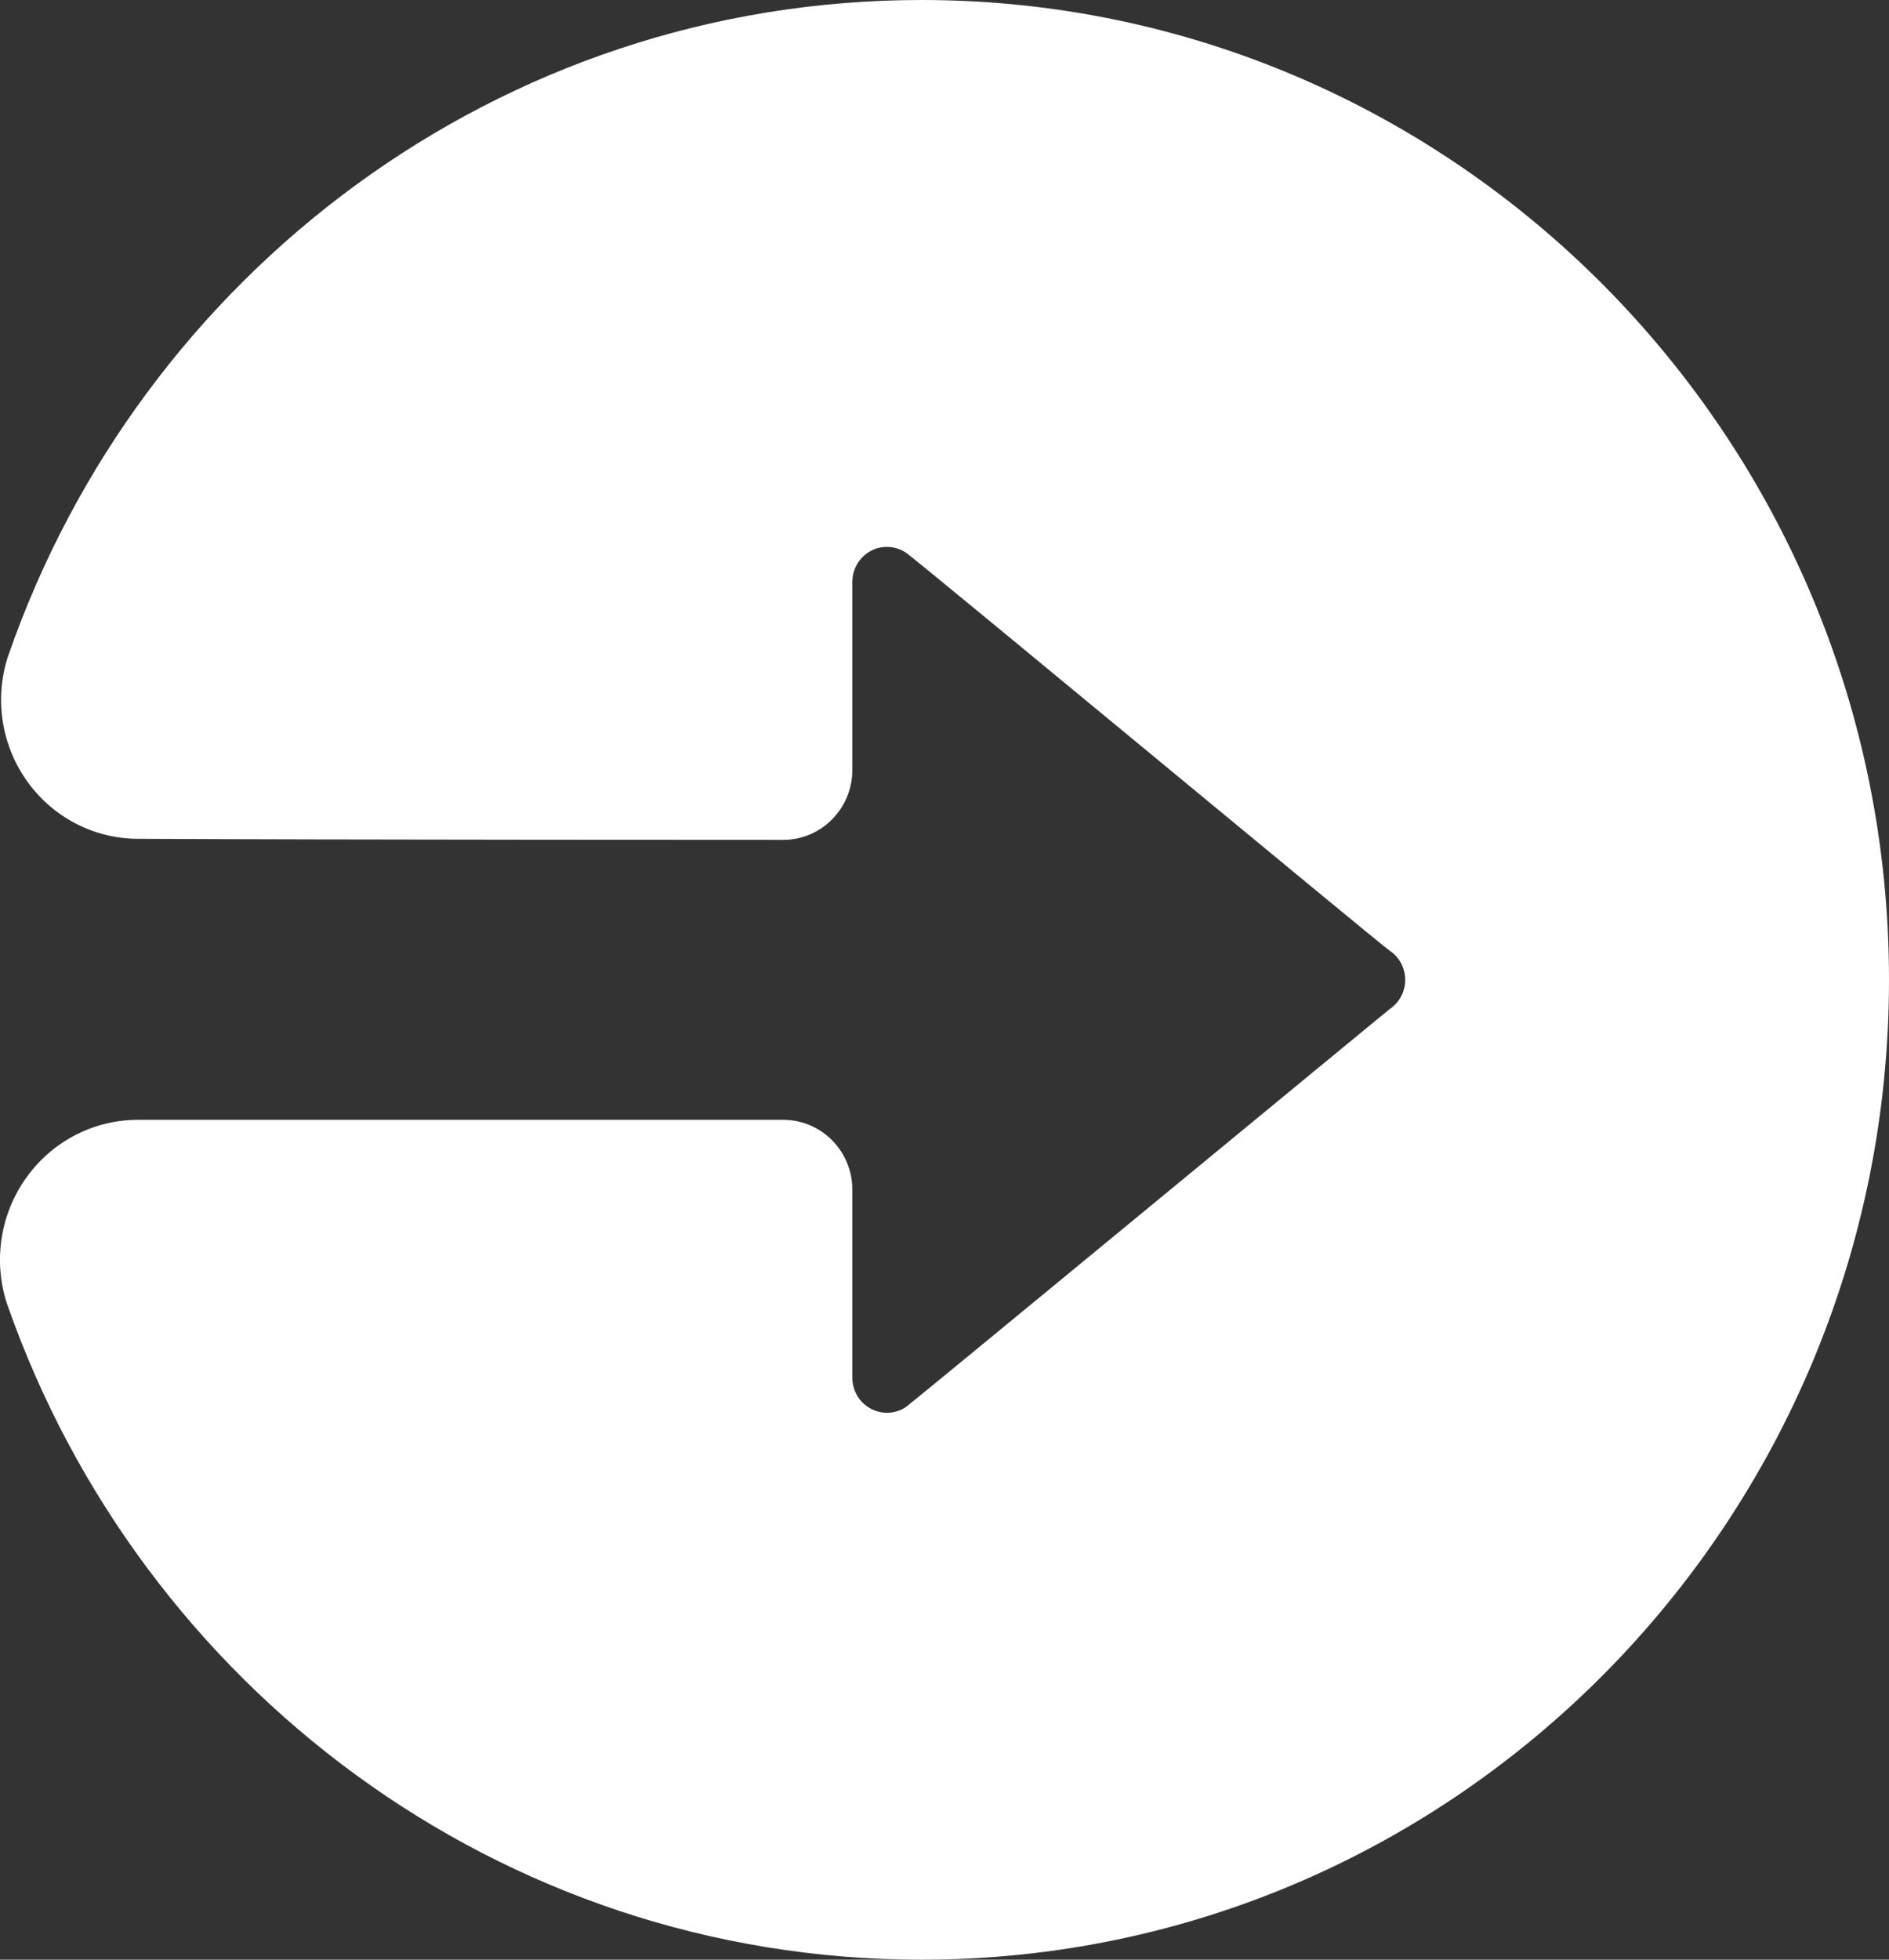 <svg width="27" height="28" viewBox="0 0 27 28" fill="none" xmlns="http://www.w3.org/2000/svg">
<rect x="0" y="0" width="27" height="28" fill="#333333" stroke="none"/>
<path fill-rule="evenodd" clip-rule="evenodd" d="M1.977 16C1.346 15.998 0.752 16.303 0.38 16.821C0.007 17.337 -0.098 18.002 0.094 18.611C0.097 18.62 0.101 18.63 0.104 18.639C2.009 24.087 7.142 28 13.171 28C20.803 28 27 21.727 27 14C27 6.274 20.803 0 13.171 0C7.141 0 2.009 3.914 0.118 9.368C0.115 9.376 0.112 9.385 0.109 9.394C-0.082 9.997 0.023 10.657 0.393 11.17C0.761 11.682 1.35 11.985 1.976 11.985C4.79 12 11.195 12 11.195 12C11.741 12 12.183 11.552 12.183 11V8.314C12.183 8.13 12.282 7.962 12.442 7.874C12.601 7.787 12.794 7.795 12.947 7.895C13.106 7.999 19.722 13.489 19.861 13.582C20.001 13.674 20.085 13.832 20.085 14C20.085 14.169 20 14.327 19.861 14.419C19.843 14.43 13.021 20.056 12.947 20.105C12.795 20.205 12.601 20.213 12.442 20.125C12.282 20.038 12.183 19.869 12.183 19.686V17C12.183 16.447 11.741 16 11.195 16H1.977V16Z" fill="white"/>
</svg>

